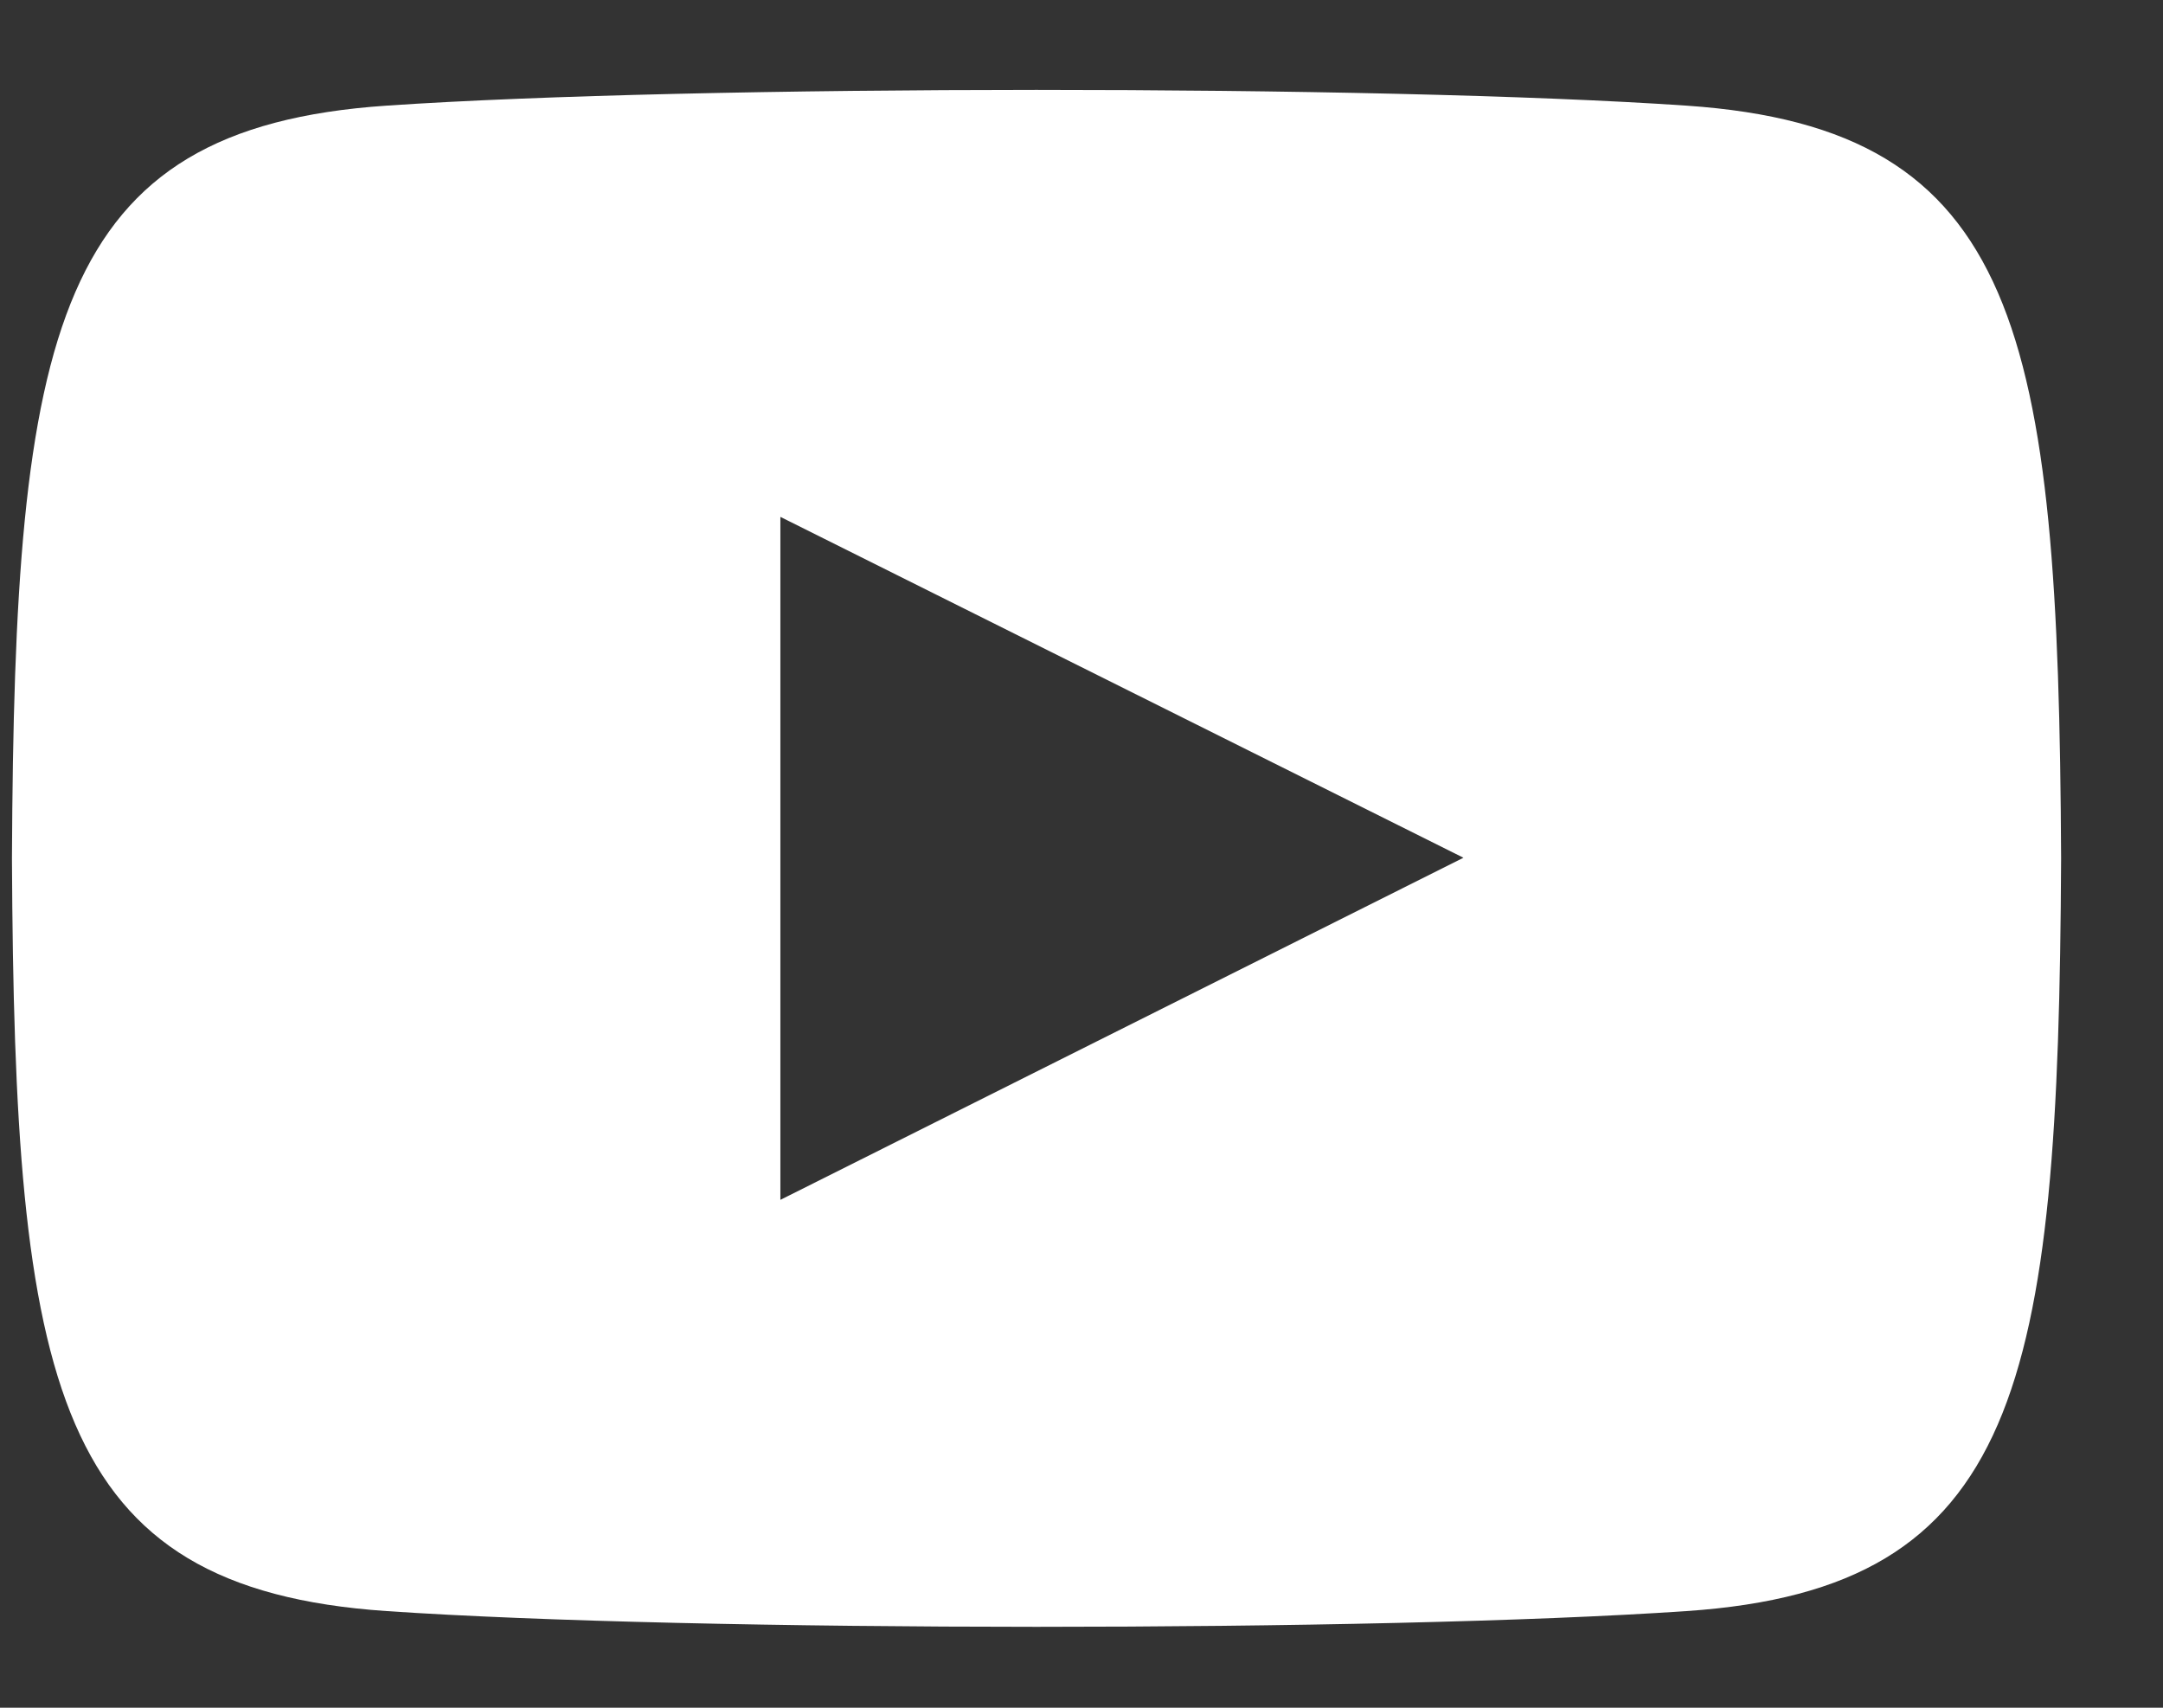 <?xml version="1.0" encoding="UTF-8" standalone="no"?>
<svg width="19px" height="15px" viewBox="0 0 19 15" version="1.1" xmlns="http://www.w3.org/2000/svg" xmlns:xlink="http://www.w3.org/1999/xlink">
    <rect x="0" y="0" width="19" height="15" fill="#333333" stroke="none"/>
    <!-- Generator: Sketch 42 (36781) - http://www.bohemiancoding.com/sketch -->
    <title>Shape</title>
    <desc>Created with Sketch.</desc>
    <defs></defs>
    <g id="BLOCKS-Desktop-(1600px)" stroke="none" stroke-width="1" fill="none" fill-rule="evenodd">
        <path d="M14.816,0.928 C12.113,0.743 6.093,0.744 3.394,0.928 C0.471,1.127 0.127,2.893 0.105,7.539 C0.127,12.178 0.468,13.951 3.394,14.151 C6.094,14.335 12.113,14.336 14.816,14.151 C17.739,13.952 18.083,12.186 18.105,7.539 C18.083,2.901 17.742,1.128 14.816,0.928 L14.816,0.928 Z M6.855,10.539 L6.855,4.54 L12.855,7.534 L6.855,10.539 L6.855,10.539 Z" id="Shape" fill="#FFFFFF"></path>
    </g>
</svg>
